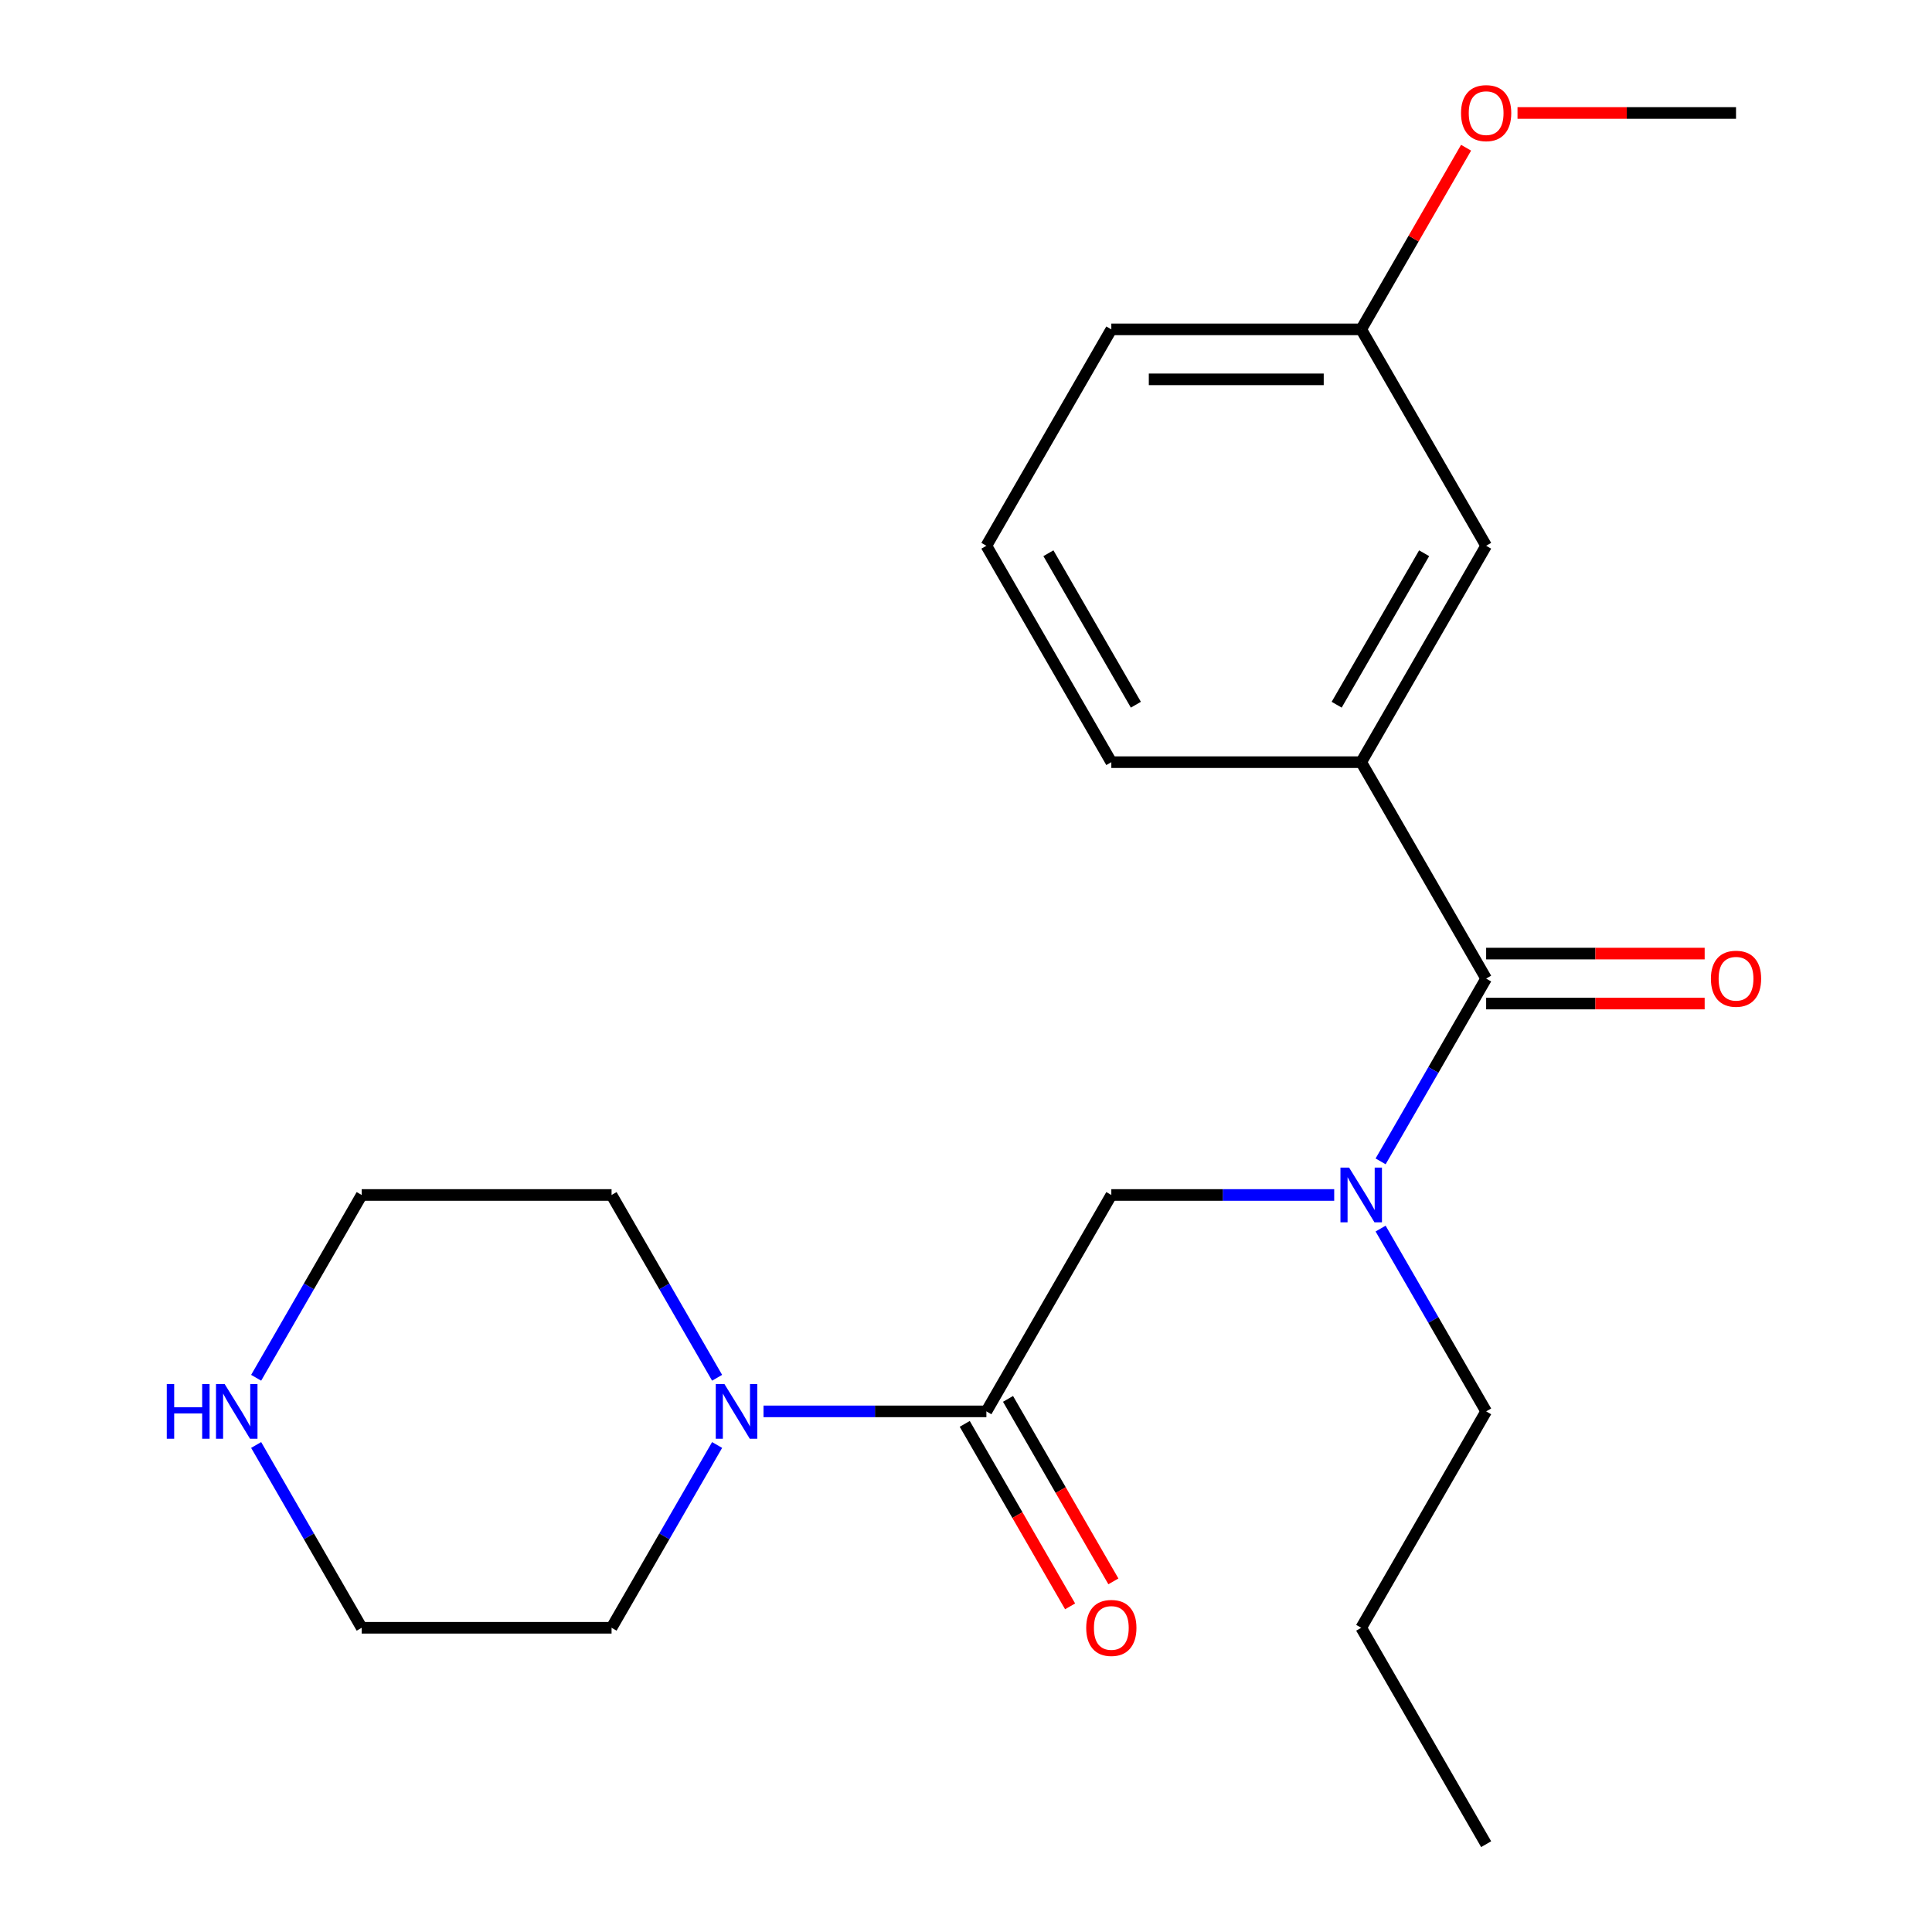 <?xml version='1.0' encoding='iso-8859-1'?>
<svg version='1.1' baseProfile='full'
              xmlns='http://www.w3.org/2000/svg'
                      xmlns:rdkit='http://www.rdkit.org/xml'
                      xmlns:xlink='http://www.w3.org/1999/xlink'
                  xml:space='preserve'
width='1000px' height='1000px' viewBox='0 0 1000 1000'>
<!-- END OF HEADER -->
<rect style='opacity:1.0;fill:#FFFFFF;stroke:none' width='1000' height='1000' x='0' y='0'> </rect>
<path class='bond-1' d='M 769.227,506.508 L 741.914,553.816' style='fill:none;fill-rule:evenodd;stroke:#000000;stroke-width:6px;stroke-linecap:butt;stroke-linejoin:miter;stroke-opacity:1' />
<path class='bond-1' d='M 741.914,553.816 L 714.601,601.124' style='fill:none;fill-rule:evenodd;stroke:#0000FF;stroke-width:6px;stroke-linecap:butt;stroke-linejoin:miter;stroke-opacity:1' />
<path class='bond-3' d='M 769.227,506.508 L 704.558,394.498' style='fill:none;fill-rule:evenodd;stroke:#000000;stroke-width:6px;stroke-linecap:butt;stroke-linejoin:miter;stroke-opacity:1' />
<path class='bond-5' d='M 769.227,519.442 L 825.779,519.442' style='fill:none;fill-rule:evenodd;stroke:#000000;stroke-width:6px;stroke-linecap:butt;stroke-linejoin:miter;stroke-opacity:1' />
<path class='bond-5' d='M 825.779,519.442 L 882.331,519.442' style='fill:none;fill-rule:evenodd;stroke:#FF0000;stroke-width:6px;stroke-linecap:butt;stroke-linejoin:miter;stroke-opacity:1' />
<path class='bond-5' d='M 769.227,493.574 L 825.779,493.574' style='fill:none;fill-rule:evenodd;stroke:#000000;stroke-width:6px;stroke-linecap:butt;stroke-linejoin:miter;stroke-opacity:1' />
<path class='bond-5' d='M 825.779,493.574 L 882.331,493.574' style='fill:none;fill-rule:evenodd;stroke:#FF0000;stroke-width:6px;stroke-linecap:butt;stroke-linejoin:miter;stroke-opacity:1' />
<path class='bond-0' d='M 510.552,730.527 L 575.221,618.517' style='fill:none;fill-rule:evenodd;stroke:#000000;stroke-width:6px;stroke-linecap:butt;stroke-linejoin:miter;stroke-opacity:1' />
<path class='bond-2' d='M 510.552,730.527 L 452.87,730.527' style='fill:none;fill-rule:evenodd;stroke:#000000;stroke-width:6px;stroke-linecap:butt;stroke-linejoin:miter;stroke-opacity:1' />
<path class='bond-2' d='M 452.87,730.527 L 395.189,730.527' style='fill:none;fill-rule:evenodd;stroke:#0000FF;stroke-width:6px;stroke-linecap:butt;stroke-linejoin:miter;stroke-opacity:1' />
<path class='bond-6' d='M 499.351,736.993 L 526.619,784.221' style='fill:none;fill-rule:evenodd;stroke:#000000;stroke-width:6px;stroke-linecap:butt;stroke-linejoin:miter;stroke-opacity:1' />
<path class='bond-6' d='M 526.619,784.221 L 553.886,831.449' style='fill:none;fill-rule:evenodd;stroke:#FF0000;stroke-width:6px;stroke-linecap:butt;stroke-linejoin:miter;stroke-opacity:1' />
<path class='bond-6' d='M 521.753,724.06 L 549.02,771.288' style='fill:none;fill-rule:evenodd;stroke:#000000;stroke-width:6px;stroke-linecap:butt;stroke-linejoin:miter;stroke-opacity:1' />
<path class='bond-6' d='M 549.02,771.288 L 576.288,818.516' style='fill:none;fill-rule:evenodd;stroke:#FF0000;stroke-width:6px;stroke-linecap:butt;stroke-linejoin:miter;stroke-opacity:1' />
<path class='bond-4' d='M 690.585,618.517 L 632.903,618.517' style='fill:none;fill-rule:evenodd;stroke:#0000FF;stroke-width:6px;stroke-linecap:butt;stroke-linejoin:miter;stroke-opacity:1' />
<path class='bond-4' d='M 632.903,618.517 L 575.221,618.517' style='fill:none;fill-rule:evenodd;stroke:#000000;stroke-width:6px;stroke-linecap:butt;stroke-linejoin:miter;stroke-opacity:1' />
<path class='bond-12' d='M 714.601,635.911 L 741.914,683.219' style='fill:none;fill-rule:evenodd;stroke:#0000FF;stroke-width:6px;stroke-linecap:butt;stroke-linejoin:miter;stroke-opacity:1' />
<path class='bond-12' d='M 741.914,683.219 L 769.227,730.527' style='fill:none;fill-rule:evenodd;stroke:#000000;stroke-width:6px;stroke-linecap:butt;stroke-linejoin:miter;stroke-opacity:1' />
<path class='bond-10' d='M 371.173,747.92 L 343.86,795.228' style='fill:none;fill-rule:evenodd;stroke:#0000FF;stroke-width:6px;stroke-linecap:butt;stroke-linejoin:miter;stroke-opacity:1' />
<path class='bond-10' d='M 343.86,795.228 L 316.546,842.536' style='fill:none;fill-rule:evenodd;stroke:#000000;stroke-width:6px;stroke-linecap:butt;stroke-linejoin:miter;stroke-opacity:1' />
<path class='bond-11' d='M 371.173,713.133 L 343.86,665.825' style='fill:none;fill-rule:evenodd;stroke:#0000FF;stroke-width:6px;stroke-linecap:butt;stroke-linejoin:miter;stroke-opacity:1' />
<path class='bond-11' d='M 343.86,665.825 L 316.546,618.517' style='fill:none;fill-rule:evenodd;stroke:#000000;stroke-width:6px;stroke-linecap:butt;stroke-linejoin:miter;stroke-opacity:1' />
<path class='bond-7' d='M 704.558,394.498 L 769.227,282.489' style='fill:none;fill-rule:evenodd;stroke:#000000;stroke-width:6px;stroke-linecap:butt;stroke-linejoin:miter;stroke-opacity:1' />
<path class='bond-7' d='M 691.857,364.763 L 737.125,286.357' style='fill:none;fill-rule:evenodd;stroke:#000000;stroke-width:6px;stroke-linecap:butt;stroke-linejoin:miter;stroke-opacity:1' />
<path class='bond-13' d='M 704.558,394.498 L 575.221,394.498' style='fill:none;fill-rule:evenodd;stroke:#000000;stroke-width:6px;stroke-linecap:butt;stroke-linejoin:miter;stroke-opacity:1' />
<path class='bond-9' d='M 769.227,282.489 L 704.558,170.48' style='fill:none;fill-rule:evenodd;stroke:#000000;stroke-width:6px;stroke-linecap:butt;stroke-linejoin:miter;stroke-opacity:1' />
<path class='bond-8' d='M 132.583,713.133 L 159.896,665.825' style='fill:none;fill-rule:evenodd;stroke:#0000FF;stroke-width:6px;stroke-linecap:butt;stroke-linejoin:miter;stroke-opacity:1' />
<path class='bond-8' d='M 159.896,665.825 L 187.209,618.517' style='fill:none;fill-rule:evenodd;stroke:#000000;stroke-width:6px;stroke-linecap:butt;stroke-linejoin:miter;stroke-opacity:1' />
<path class='bond-23' d='M 132.583,747.92 L 159.896,795.228' style='fill:none;fill-rule:evenodd;stroke:#0000FF;stroke-width:6px;stroke-linecap:butt;stroke-linejoin:miter;stroke-opacity:1' />
<path class='bond-23' d='M 159.896,795.228 L 187.209,842.536' style='fill:none;fill-rule:evenodd;stroke:#000000;stroke-width:6px;stroke-linecap:butt;stroke-linejoin:miter;stroke-opacity:1' />
<path class='bond-14' d='M 704.558,170.48 L 731.698,123.472' style='fill:none;fill-rule:evenodd;stroke:#000000;stroke-width:6px;stroke-linecap:butt;stroke-linejoin:miter;stroke-opacity:1' />
<path class='bond-14' d='M 731.698,123.472 L 758.839,76.463' style='fill:none;fill-rule:evenodd;stroke:#FF0000;stroke-width:6px;stroke-linecap:butt;stroke-linejoin:miter;stroke-opacity:1' />
<path class='bond-22' d='M 704.558,170.48 L 575.221,170.48' style='fill:none;fill-rule:evenodd;stroke:#000000;stroke-width:6px;stroke-linecap:butt;stroke-linejoin:miter;stroke-opacity:1' />
<path class='bond-22' d='M 685.158,196.347 L 594.622,196.347' style='fill:none;fill-rule:evenodd;stroke:#000000;stroke-width:6px;stroke-linecap:butt;stroke-linejoin:miter;stroke-opacity:1' />
<path class='bond-16' d='M 316.546,842.536 L 187.209,842.536' style='fill:none;fill-rule:evenodd;stroke:#000000;stroke-width:6px;stroke-linecap:butt;stroke-linejoin:miter;stroke-opacity:1' />
<path class='bond-15' d='M 316.546,618.517 L 187.209,618.517' style='fill:none;fill-rule:evenodd;stroke:#000000;stroke-width:6px;stroke-linecap:butt;stroke-linejoin:miter;stroke-opacity:1' />
<path class='bond-20' d='M 769.227,730.527 L 704.558,842.536' style='fill:none;fill-rule:evenodd;stroke:#000000;stroke-width:6px;stroke-linecap:butt;stroke-linejoin:miter;stroke-opacity:1' />
<path class='bond-17' d='M 575.221,394.498 L 510.552,282.489' style='fill:none;fill-rule:evenodd;stroke:#000000;stroke-width:6px;stroke-linecap:butt;stroke-linejoin:miter;stroke-opacity:1' />
<path class='bond-17' d='M 587.923,364.763 L 542.655,286.357' style='fill:none;fill-rule:evenodd;stroke:#000000;stroke-width:6px;stroke-linecap:butt;stroke-linejoin:miter;stroke-opacity:1' />
<path class='bond-19' d='M 785.461,58.47 L 842.012,58.47' style='fill:none;fill-rule:evenodd;stroke:#FF0000;stroke-width:6px;stroke-linecap:butt;stroke-linejoin:miter;stroke-opacity:1' />
<path class='bond-19' d='M 842.012,58.47 L 898.564,58.47' style='fill:none;fill-rule:evenodd;stroke:#000000;stroke-width:6px;stroke-linecap:butt;stroke-linejoin:miter;stroke-opacity:1' />
<path class='bond-18' d='M 510.552,282.489 L 575.221,170.48' style='fill:none;fill-rule:evenodd;stroke:#000000;stroke-width:6px;stroke-linecap:butt;stroke-linejoin:miter;stroke-opacity:1' />
<path class='bond-21' d='M 704.558,842.536 L 769.227,954.545' style='fill:none;fill-rule:evenodd;stroke:#000000;stroke-width:6px;stroke-linecap:butt;stroke-linejoin:miter;stroke-opacity:1' />
<path  class='atom-2' d='M 698.298 604.357
L 707.578 619.357
Q 708.498 620.837, 709.978 623.517
Q 711.458 626.197, 711.538 626.357
L 711.538 604.357
L 715.298 604.357
L 715.298 632.677
L 711.418 632.677
L 701.458 616.277
Q 700.298 614.357, 699.058 612.157
Q 697.858 609.957, 697.498 609.277
L 697.498 632.677
L 693.818 632.677
L 693.818 604.357
L 698.298 604.357
' fill='#0000FF'/>
<path  class='atom-3' d='M 374.955 716.367
L 384.235 731.367
Q 385.155 732.847, 386.635 735.527
Q 388.115 738.207, 388.195 738.367
L 388.195 716.367
L 391.955 716.367
L 391.955 744.687
L 388.075 744.687
L 378.115 728.287
Q 376.955 726.367, 375.715 724.167
Q 374.515 721.967, 374.155 721.287
L 374.155 744.687
L 370.475 744.687
L 370.475 716.367
L 374.955 716.367
' fill='#0000FF'/>
<path  class='atom-6' d='M 885.564 506.588
Q 885.564 499.788, 888.924 495.988
Q 892.284 492.188, 898.564 492.188
Q 904.844 492.188, 908.204 495.988
Q 911.564 499.788, 911.564 506.588
Q 911.564 513.468, 908.164 517.388
Q 904.764 521.268, 898.564 521.268
Q 892.324 521.268, 888.924 517.388
Q 885.564 513.508, 885.564 506.588
M 898.564 518.068
Q 902.884 518.068, 905.204 515.188
Q 907.564 512.268, 907.564 506.588
Q 907.564 501.028, 905.204 498.228
Q 902.884 495.388, 898.564 495.388
Q 894.244 495.388, 891.884 498.188
Q 889.564 500.988, 889.564 506.588
Q 889.564 512.308, 891.884 515.188
Q 894.244 518.068, 898.564 518.068
' fill='#FF0000'/>
<path  class='atom-7' d='M 562.221 842.616
Q 562.221 835.816, 565.581 832.016
Q 568.941 828.216, 575.221 828.216
Q 581.501 828.216, 584.861 832.016
Q 588.221 835.816, 588.221 842.616
Q 588.221 849.496, 584.821 853.416
Q 581.421 857.296, 575.221 857.296
Q 568.981 857.296, 565.581 853.416
Q 562.221 849.536, 562.221 842.616
M 575.221 854.096
Q 579.541 854.096, 581.861 851.216
Q 584.221 848.296, 584.221 842.616
Q 584.221 837.056, 581.861 834.256
Q 579.541 831.416, 575.221 831.416
Q 570.901 831.416, 568.541 834.216
Q 566.221 837.016, 566.221 842.616
Q 566.221 848.336, 568.541 851.216
Q 570.901 854.096, 575.221 854.096
' fill='#FF0000'/>
<path  class='atom-9' d='M 86.32 716.367
L 90.16 716.367
L 90.16 728.407
L 104.64 728.407
L 104.64 716.367
L 108.48 716.367
L 108.48 744.687
L 104.64 744.687
L 104.64 731.607
L 90.16 731.607
L 90.16 744.687
L 86.32 744.687
L 86.32 716.367
' fill='#0000FF'/>
<path  class='atom-9' d='M 116.28 716.367
L 125.56 731.367
Q 126.48 732.847, 127.96 735.527
Q 129.44 738.207, 129.52 738.367
L 129.52 716.367
L 133.28 716.367
L 133.28 744.687
L 129.4 744.687
L 119.44 728.287
Q 118.28 726.367, 117.04 724.167
Q 115.84 721.967, 115.48 721.287
L 115.48 744.687
L 111.8 744.687
L 111.8 716.367
L 116.28 716.367
' fill='#0000FF'/>
<path  class='atom-15' d='M 756.227 58.55
Q 756.227 51.75, 759.587 47.95
Q 762.947 44.15, 769.227 44.15
Q 775.507 44.15, 778.867 47.95
Q 782.227 51.75, 782.227 58.55
Q 782.227 65.43, 778.827 69.35
Q 775.427 73.23, 769.227 73.23
Q 762.987 73.23, 759.587 69.35
Q 756.227 65.47, 756.227 58.55
M 769.227 70.03
Q 773.547 70.03, 775.867 67.15
Q 778.227 64.23, 778.227 58.55
Q 778.227 52.99, 775.867 50.19
Q 773.547 47.35, 769.227 47.35
Q 764.907 47.35, 762.547 50.15
Q 760.227 52.95, 760.227 58.55
Q 760.227 64.27, 762.547 67.15
Q 764.907 70.03, 769.227 70.03
' fill='#FF0000'/>
</svg>
